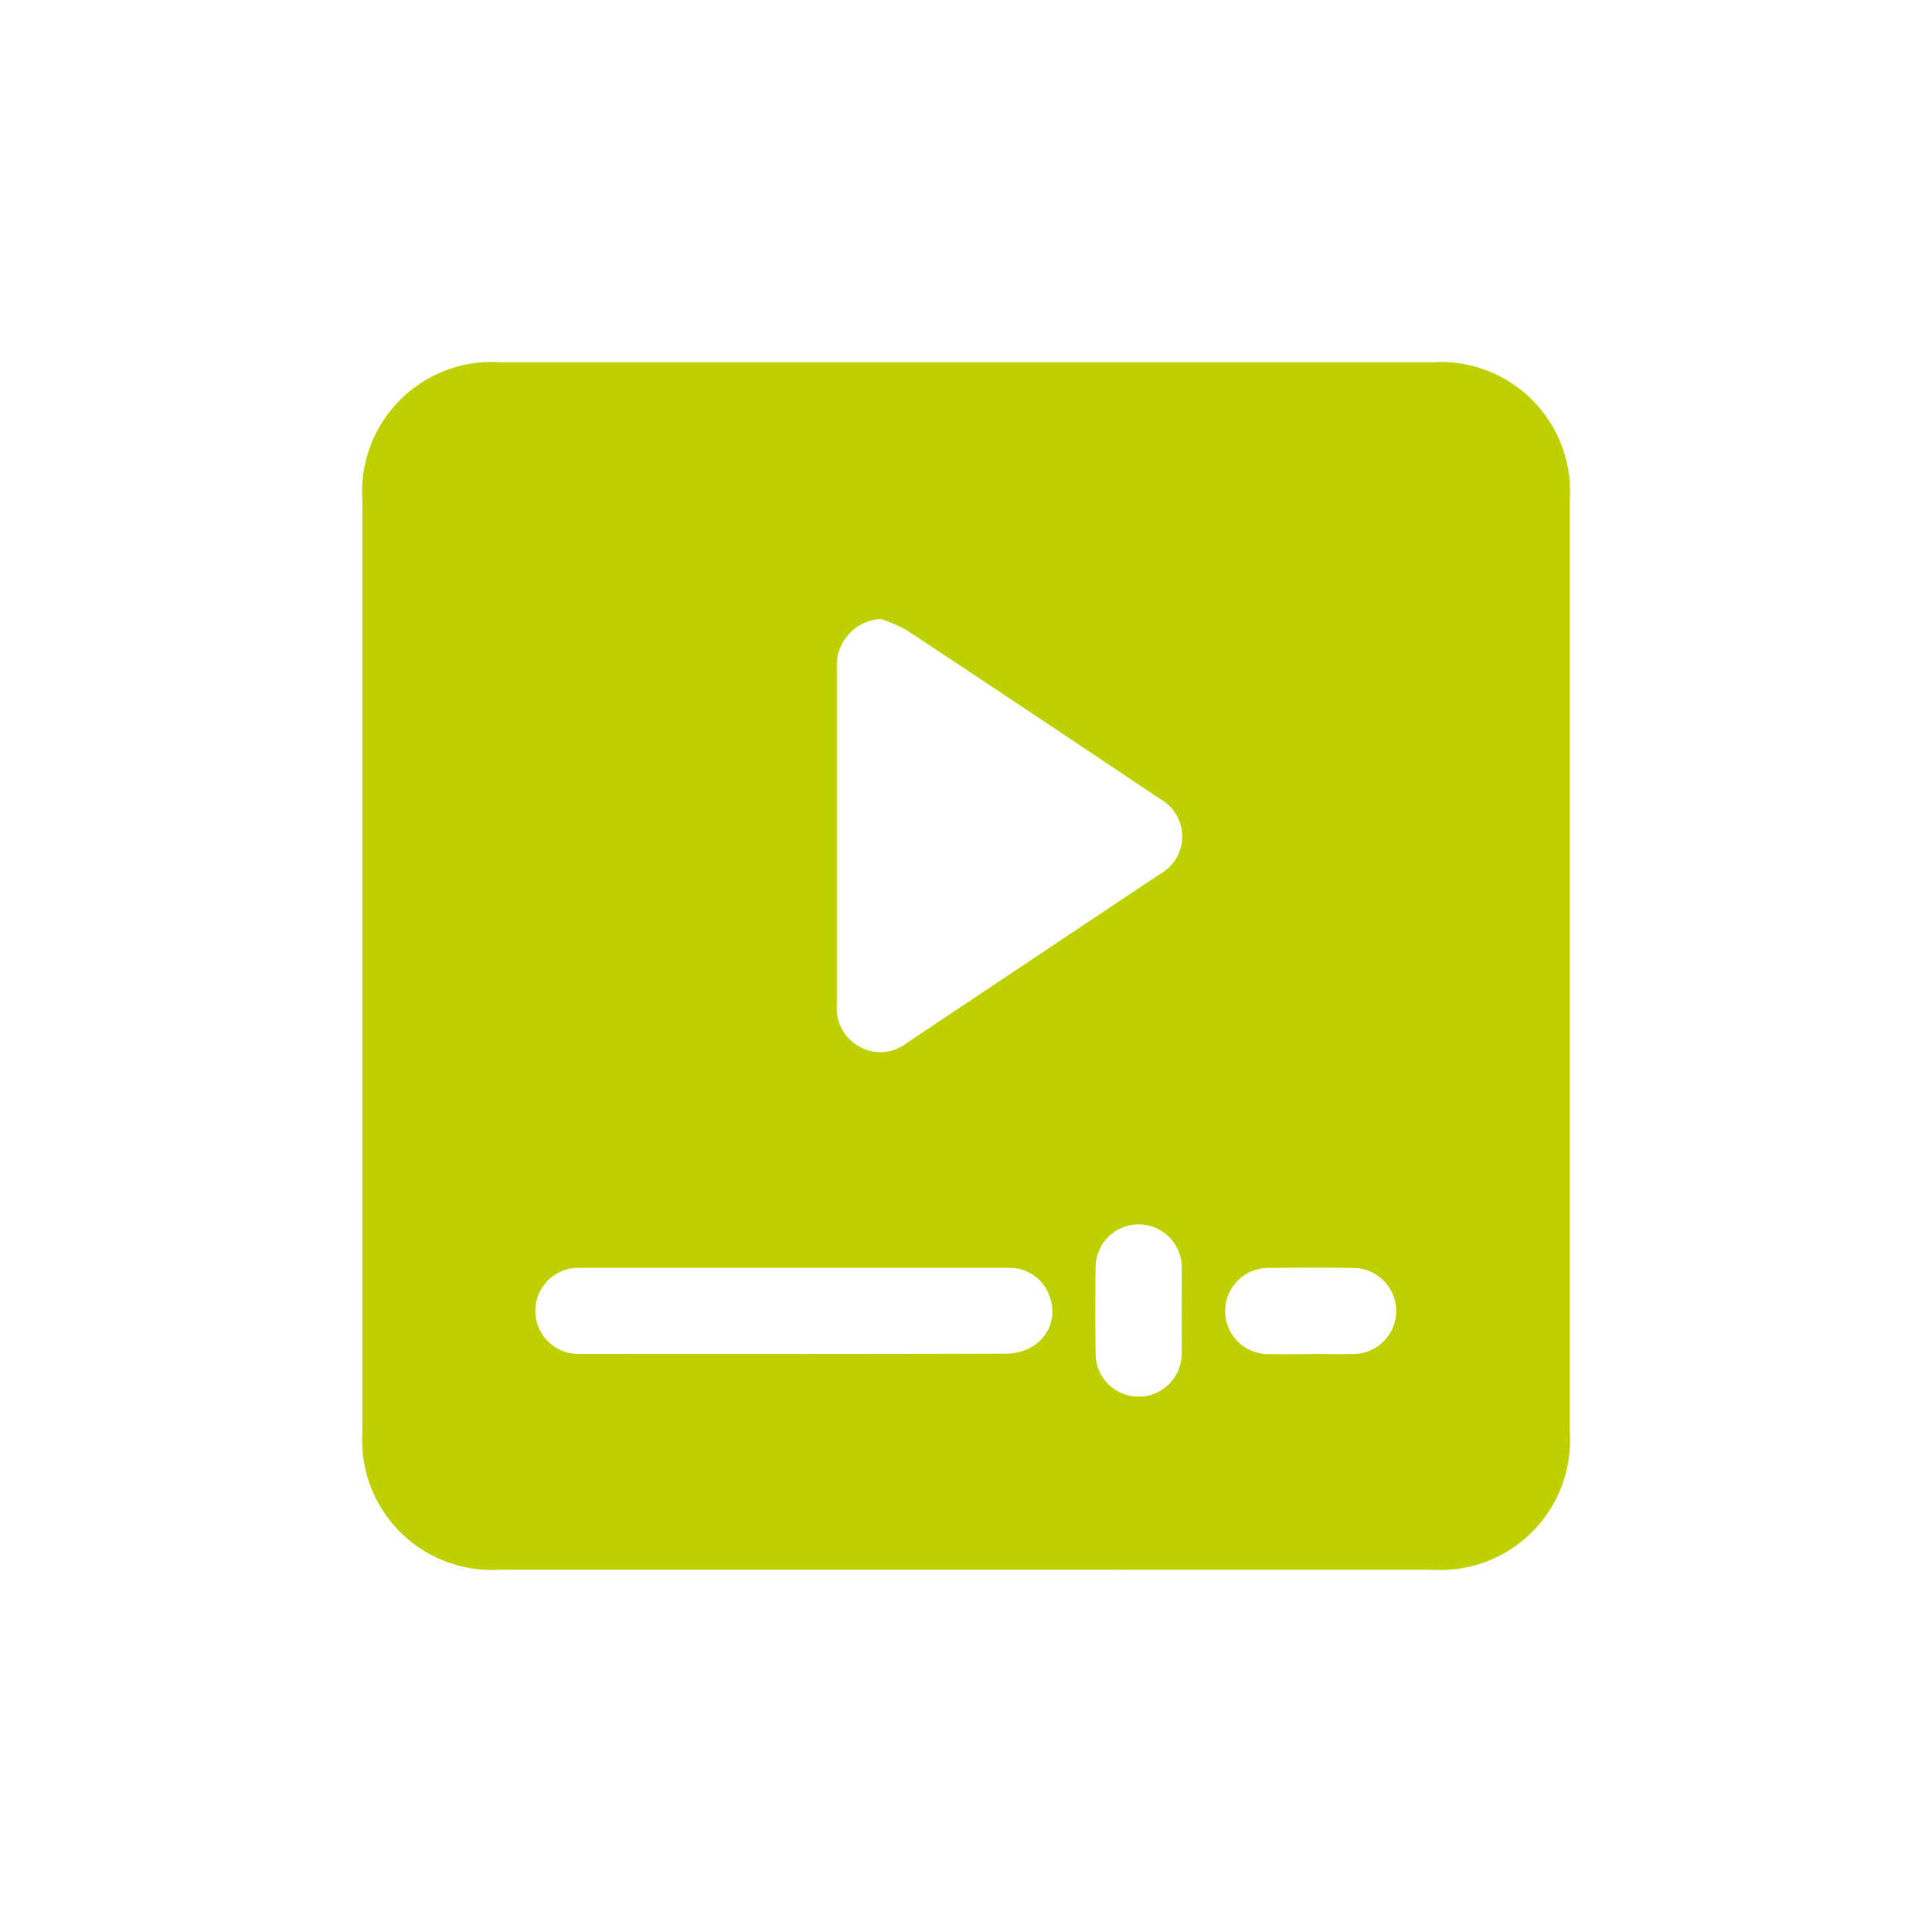 <svg xmlns="http://www.w3.org/2000/svg" xmlns:xlink="http://www.w3.org/1999/xlink" width="48" height="48" viewBox="0 0 48 48">
  <defs>
    <clipPath id="clip-path">
      <rect id="Bold_book-book-pages" data-name="Bold / book-book-pages" width="48" height="48" transform="translate(4604 87)" fill="#bed000"/>
    </clipPath>
  </defs>
  <g id="ico_media_site" data-name="ico_media site" transform="translate(-4604 -87)" clip-path="url(#clip-path)">
    <g id="Groupe_10560" data-name="Groupe 10560" transform="translate(3523.474 -6972.251)">
      <path id="Tracé_14958" data-name="Tracé 14958" d="M1104.53,7098.25h-11.583a3.223,3.223,0,0,1-3.418-3.417v-23.166a3.221,3.221,0,0,1,3.416-3.417h23.165a3.217,3.217,0,0,1,3.417,3.416v23.167a3.222,3.222,0,0,1-3.416,3.419Zm-2.122-23.619a1.152,1.152,0,0,0-1.092,1.211v8.367a1.088,1.088,0,0,0,.575,1.053,1.062,1.062,0,0,0,1.167-.1q3.144-2.1,6.287-4.195a1.066,1.066,0,0,0-.011-1.875q-3.139-2.106-6.291-4.191a3.92,3.92,0,0,0-.633-.271Zm-2.15,16.119h-5.323a1.07,1.07,0,1,0-.014,2.139q5.323.006,10.645-.006a1.29,1.29,0,0,0,.626-.187,1.015,1.015,0,0,0,.434-1.167,1.055,1.055,0,0,0-1.046-.779h-5.32Zm9.627,1.1c0-.357.005-.714,0-1.071a1.07,1.07,0,1,0-2.139-.012q-.013,1.054,0,2.108a1.069,1.069,0,0,0,2.138.013c.006-.348,0-.687,0-1.038Zm3.221,1.041c.357,0,.714.008,1.071,0a1.069,1.069,0,0,0,0-2.137c-.714-.013-1.428-.01-2.142,0a1.07,1.07,0,0,0,0,2.14c.355.006.715,0,1.065,0Z" fill="#bed000"/>
    </g>
  </g>
</svg>
